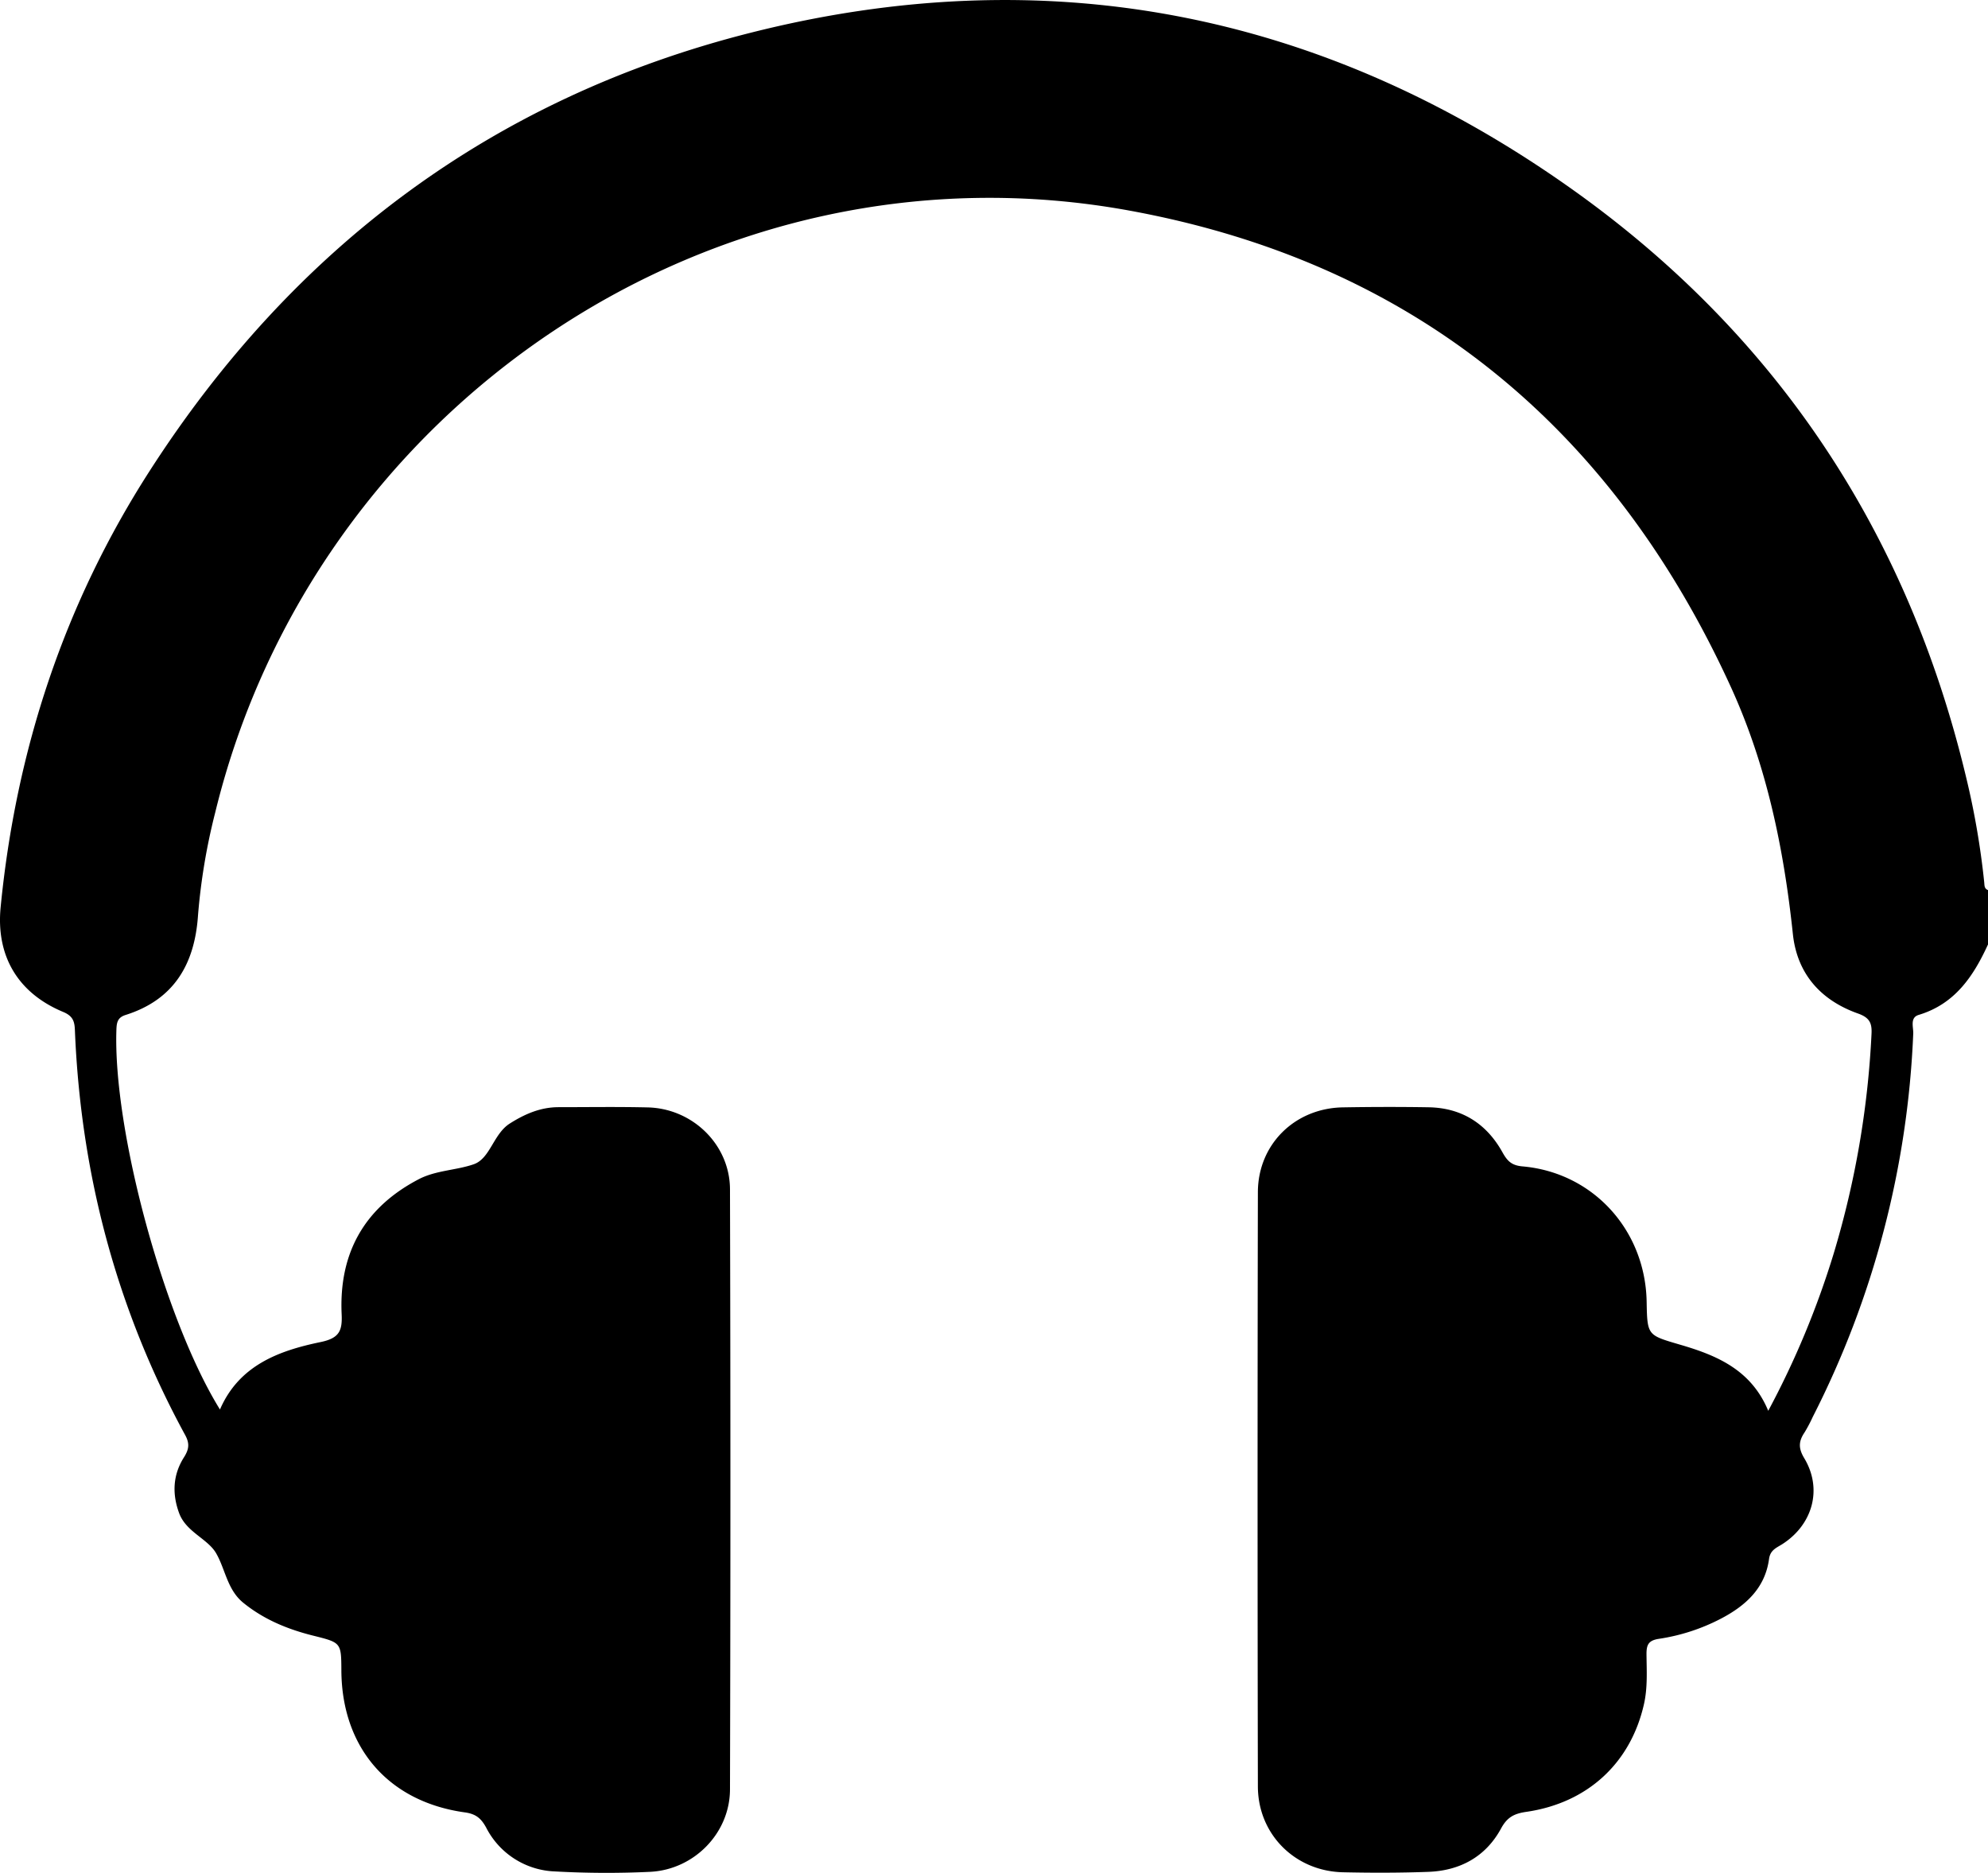 <svg xmlns="http://www.w3.org/2000/svg" width="543.559" height="512.001" viewBox="0 0 543.559 512.001"><g id="Group_43" data-name="Group 43" transform="translate(3078.141 89.68)"><path id="Path_275" data-name="Path 275" d="M-2535.624,151.462a217.2,217.2,0,0,0-4.952-28.7c-16.133-67.488-52.365-121.8-108.994-161.6-67.81-47.7-142.848-62.253-223.382-41.877C-2943.426-62.9-2998-21.951-3037.258,39.112c-23.342,36.3-36.514,76.291-40.712,119.228-1.292,13.26,4.675,23.448,17.093,28.617,2.745,1.147,3.137,2.661,3.218,5.127,1.609,39.13,11.362,76.053,30.114,110.489,1.277,2.314,1.126,3.894-.3,6.143-3.011,4.737-3.288,9.928-1.322,15.25,1.906,5.17,7.767,6.965,10.1,10.945,2.549,4.391,3.047,10.015,7.461,13.584,5.626,4.564,12.116,7.225,19.034,8.955,7.7,1.925,7.727,1.882,7.767,9.517.106,21.09,12.83,35.885,33.7,38.805,3.052.411,4.479,1.6,5.882,4.153a22.016,22.016,0,0,0,18.823,12,254.124,254.124,0,0,0,26,.108c12.031-.584,21.824-10.577,21.849-22.539q.226-82.023,0-164.025c-.025-12.221-10.211-22.106-22.452-22.409-8.129-.195-16.264-.065-24.4-.065-4.952,0-9.235,1.86-13.363,4.477-4.479,2.855-5.344,9.539-9.819,11.118-4.826,1.687-10.432,1.644-15.168,4.153-14.841,7.787-21.738,20.225-20.979,36.837.216,4.542-.628,6.576-5.8,7.636-11.4,2.358-22.251,6.359-27.47,18.429-15.248-24.616-29.31-76.486-28.309-103.957.081-2.012.412-3.245,2.549-3.915,13.2-4.175,18.843-13.887,19.753-27.146a168.1,168.1,0,0,1,4.716-28.206c26.927-110.6,136.142-185.483,250.238-164.479,77.226,14.211,131.582,58.922,164.139,130.13,9.793,21.393,14.509,44.213,16.978,67.553,1.146,10.9,7.616,18.126,17.737,21.739,3.223,1.125,3.937,2.617,3.766,5.646a249.662,249.662,0,0,1-10.316,59.917A237.558,237.558,0,0,1-2594.671,296c-4.671-11.248-14.1-15.163-24.122-18.083-8.908-2.617-8.954-2.466-9.125-11.745-.367-19.576-14.645-35.3-33.94-36.989-2.986-.259-4.153-1.471-5.47-3.829-4.374-7.874-11.146-12.178-20.225-12.33-7.792-.13-15.575-.108-23.367.022-13.146.194-23.272,10.08-23.292,23.21q-.166,81.212,0,162.425c.02,13.065,10.125,23.145,23.186,23.469,7.787.173,15.575.173,23.337-.108,8.763-.3,15.8-4.153,19.989-11.9,1.669-3.072,3.59-4.023,6.832-4.5,16.832-2.423,28.576-13.368,32.21-29.418,1.041-4.564.739-9.171.7-13.757,0-2.509.538-3.7,3.393-4.131a53.85,53.85,0,0,0,17.043-5.559c6.707-3.526,11.98-8.306,13.066-16.245.327-2.466,1.991-3.05,3.61-4.067,8.351-5.343,11.075-15.1,6.018-23.512-1.694-2.812-1.5-4.694.106-7.073a41.306,41.306,0,0,0,2.227-4.218,253.447,253.447,0,0,0,27.47-104.8c.07-1.752-.97-4.369,1.518-5.1,9.884-2.985,14.941-10.556,18.923-19.251v-14.86C-2535.644,153.257-2535.534,152.306-2535.624,151.462Z" transform="translate(0.002 0)"></path></g></svg>